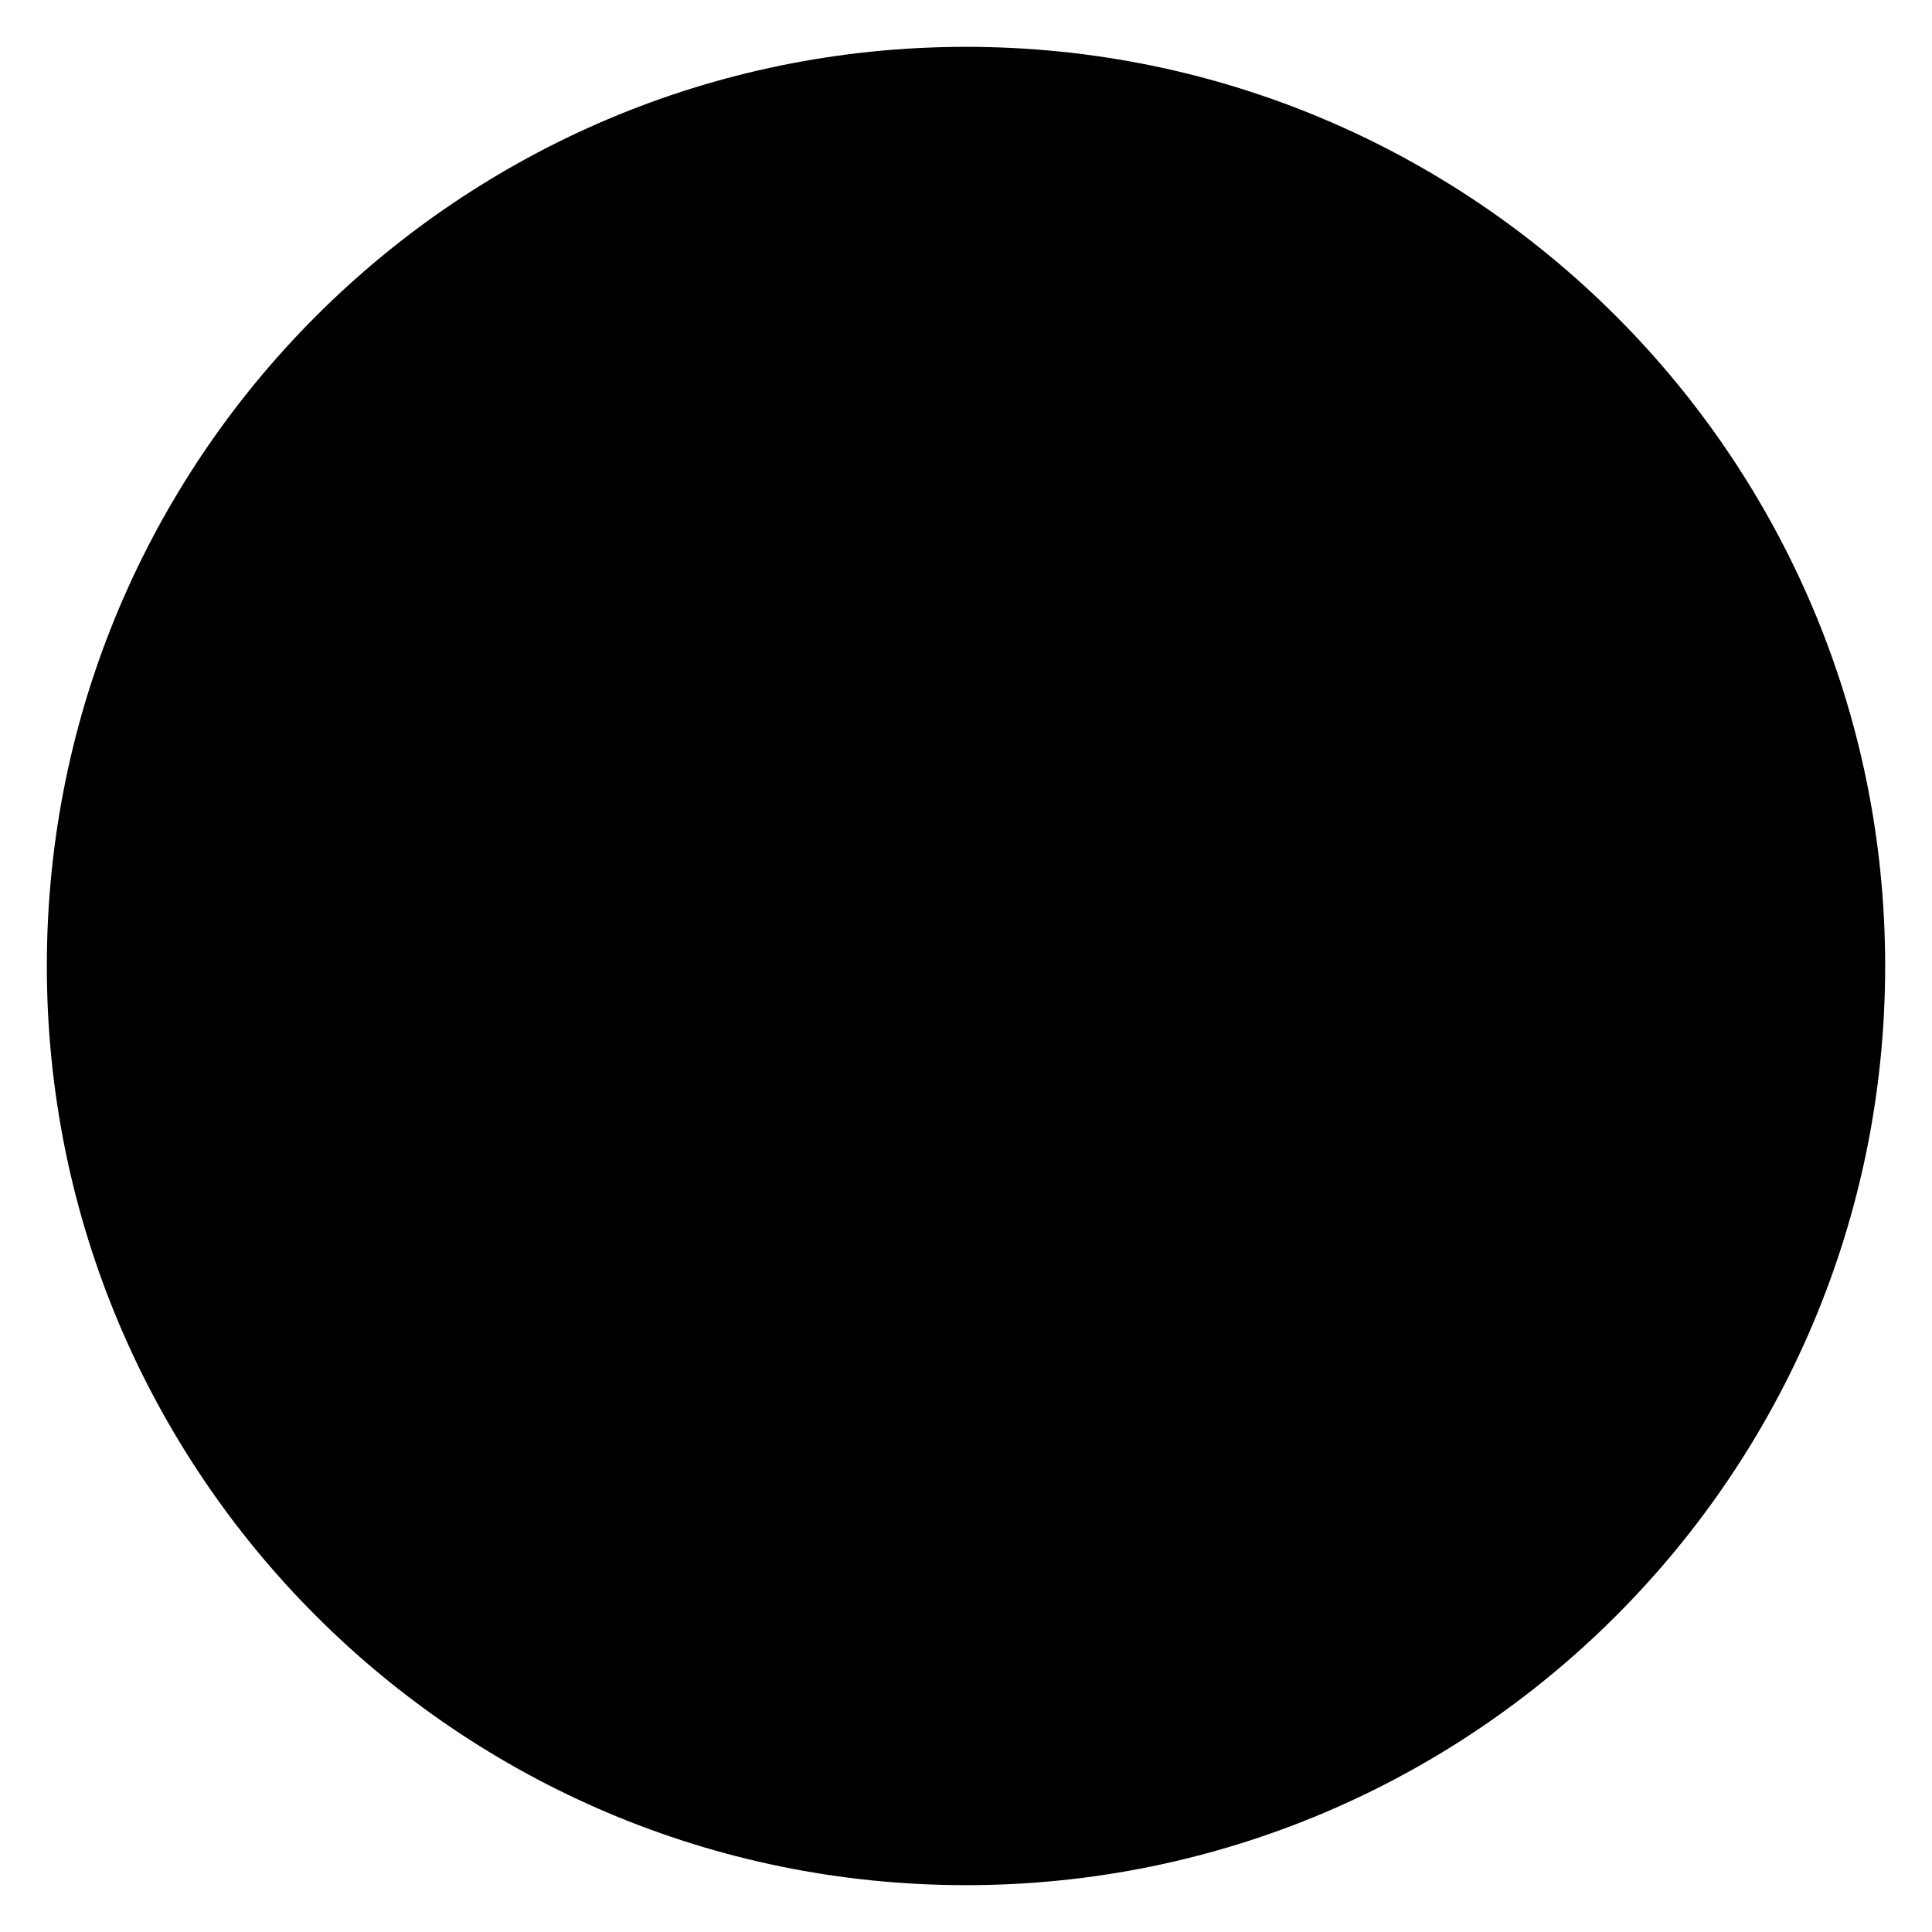 <svg width="165" height="165" viewBox="0 0 165 165" fill="none" xmlns="http://www.w3.org/2000/svg">
<g filter="url(#filter0_d_141_224)">
<path d="M82.5 157C125.854 157 161 121.854 161 78.5C161 35.146 125.854 0 82.5 0C39.146 0 4 35.146 4 78.5C4 121.854 39.146 157 82.5 157Z" fill="#F7F7F8" style="fill:#F7F7F8;fill:color(display-p3 0.969 0.969 0.973);fill-opacity:1;"/>
<path d="M21.1 73.559L21.087 73.658L25.869 74.267L25.566 76.658L18.591 75.771L19.112 71.676L24.029 71.227L24.042 71.128L19.393 69.464L19.914 65.369L26.889 66.256L26.585 68.647L21.803 68.039L21.79 68.138L26.427 69.892L26.029 73.02L21.1 73.558V73.559Z" fill="#374BFA" style="fill:#374BFA;fill:color(display-p3 0.216 0.294 0.98);fill-opacity:1;"/>
<path d="M20.433 63.971L21.031 61.636L27.842 63.378L27.244 65.714L20.433 63.971Z" fill="#374BFA" style="fill:#374BFA;fill:color(display-p3 0.216 0.294 0.98);fill-opacity:1;"/>
<path d="M21.295 60.293L23.213 55.114C23.779 53.588 25.112 52.935 26.637 53.501C27.806 53.932 28.428 54.796 28.452 55.832L30.776 54.936L29.793 57.592L27.738 58.341L27.162 59.896L28.725 60.474L27.889 62.735L21.297 60.295L21.295 60.293ZM26.223 56.355C26.306 56.129 26.206 55.91 25.979 55.827L25.678 55.716C25.452 55.632 25.233 55.733 25.15 55.959L24.111 58.765L25.185 59.163L26.224 56.357L26.223 56.355Z" fill="#374BFA" style="fill:#374BFA;fill:color(display-p3 0.216 0.294 0.98);fill-opacity:1;"/>
<path d="M25.006 46.786L25.591 45.744C26.007 46.276 26.152 46.899 26.177 47.615L25.99 47.947C25.749 47.431 25.528 47.066 25.006 46.785V46.786ZM26.229 48.611L27.52 46.307L35.386 46.652L34.075 48.991L32.814 48.86L31.169 51.795L31.94 52.802L30.629 55.141L26.229 48.611ZM30.884 48.665L28.741 48.443L28.691 48.53L29.996 50.251L30.884 48.665Z" fill="#374BFA" style="fill:#374BFA;fill:color(display-p3 0.216 0.294 0.98);fill-opacity:1;"/>
<path d="M34.422 36.722L38.085 40.009L41.172 36.569L42.742 37.978L38.046 43.212L32.813 38.516L34.423 36.722H34.422Z" fill="#374BFA" style="fill:#374BFA;fill:color(display-p3 0.216 0.294 0.98);fill-opacity:1;"/>
<path d="M40.89 30.262L42.923 28.576L50.142 31.724L48.077 33.436L46.947 32.861L44.356 35.009L44.713 36.227L42.649 37.939L40.889 30.263L40.89 30.262ZM45.217 31.985L43.296 31.008L43.219 31.072L43.817 33.147L45.217 31.986V31.985Z" fill="#374BFA" style="fill:#374BFA;fill:color(display-p3 0.216 0.294 0.98);fill-opacity:1;"/>
<path d="M50.708 23.125L52.871 22.06L54.806 25.988C54.974 26.331 55.324 26.448 55.667 26.281L57.757 25.251C58.109 25.078 58.218 24.733 58.05 24.39L56.115 20.463L58.278 19.398L60.12 23.137C60.907 24.732 60.366 26.319 58.773 27.104L56.521 28.213C54.926 29 53.339 28.459 52.554 26.866L50.712 23.126L50.708 23.125ZM53.329 19.65L54.4 19.122C54.441 19.795 54.209 20.392 53.823 20.995L53.48 21.164C53.573 20.603 53.598 20.176 53.327 19.649L53.329 19.65Z" fill="#374BFA" style="fill:#374BFA;fill:color(display-p3 0.216 0.294 0.98);fill-opacity:1;"/>
<path d="M61.953 18.147L63.477 22.827L67.871 21.396L68.524 23.401L61.838 25.58L59.66 18.894L61.952 18.147H61.953Z" fill="#374BFA" style="fill:#374BFA;fill:color(display-p3 0.216 0.294 0.98);fill-opacity:1;"/>
<path d="M69.263 18.271L66.388 18.85L65.971 16.783L74.093 15.145L74.511 17.212L71.626 17.794L72.598 22.618L70.235 23.095L69.263 18.271Z" fill="#374BFA" style="fill:#374BFA;fill:color(display-p3 0.216 0.294 0.98);fill-opacity:1;"/>
<path d="M75.259 15.122L77.658 14.888L78.343 21.886L75.943 22.12L75.259 15.122Z" fill="#374BFA" style="fill:#374BFA;fill:color(display-p3 0.216 0.294 0.98);fill-opacity:1;"/>
<path d="M81.561 16.861L81.46 16.858L81.343 21.678L78.933 21.619L79.104 14.591L83.231 14.692L84.177 19.538L84.277 19.54L85.46 14.746L89.587 14.847L89.415 21.876L87.005 21.817L87.123 16.997L87.022 16.994L85.749 21.785L82.596 21.708L81.559 16.861H81.561Z" fill="#374BFA" style="fill:#374BFA;fill:color(display-p3 0.216 0.294 0.98);fill-opacity:1;"/>
<path d="M94.319 15.729L96.907 16.258L98.975 23.856L96.348 23.32L96.089 22.078L92.792 21.406L92.067 22.447L89.44 21.911L94.32 15.73L94.319 15.729ZM95.686 20.18L95.245 18.071L95.147 18.051L93.905 19.817L95.686 20.181V20.18Z" fill="#374BFA" style="fill:#374BFA;fill:color(display-p3 0.216 0.294 0.98);fill-opacity:1;"/>
<path d="M109.622 25.645L106.285 24.08L105.241 26.308L103.058 25.285L106.043 18.92L108.225 19.943L107.181 22.171L110.518 23.736L111.563 21.508L113.745 22.531L110.761 28.896L108.578 27.873L109.622 25.645Z" fill="#374BFA" style="fill:#374BFA;fill:color(display-p3 0.216 0.294 0.98);fill-opacity:1;"/>
<path d="M114.881 23.324L116.941 24.575L113.294 30.585L111.233 29.334L114.881 23.324Z" fill="#374BFA" style="fill:#374BFA;fill:color(display-p3 0.216 0.294 0.98);fill-opacity:1;"/>
<path d="M117.23 30.946L119.469 32.648C119.741 32.855 119.979 32.709 120.068 32.574C120.165 32.446 120.245 32.192 119.974 31.985L117.319 29.968C116.04 28.995 116.028 27.849 116.738 26.914C117.71 25.634 119.127 25.929 120.423 26.914L122.661 28.616C123.972 29.613 124.324 31.042 123.411 32.326L121.476 30.856C121.69 30.59 121.667 30.257 121.435 30.08L119.156 28.348C118.925 28.171 118.686 28.319 118.597 28.453C118.501 28.581 118.421 28.834 118.652 29.011L121.235 30.975C122.731 32.112 122.577 33.258 121.909 34.137C120.894 35.473 119.538 35.097 118.243 34.114L116.004 32.411C114.693 31.415 114.341 29.986 115.255 28.701L117.19 30.172C116.975 30.437 116.999 30.771 117.23 30.948V30.946Z" fill="#374BFA" style="fill:#374BFA;fill:color(display-p3 0.216 0.294 0.98);fill-opacity:1;"/>
<path d="M126.339 34.742L124.297 32.637L125.81 31.169L131.579 37.117L130.065 38.585L128.016 36.473L124.484 39.9L122.805 38.17L126.338 34.743L126.339 34.742Z" fill="#374BFA" style="fill:#374BFA;fill:color(display-p3 0.216 0.294 0.98);fill-opacity:1;"/>
<path d="M130.022 39.671C131.47 38.639 133.123 38.916 134.155 40.365L135.828 42.712C136.861 44.16 136.583 45.813 135.135 46.845L134.071 47.602C132.623 48.635 130.97 48.357 129.938 46.909L128.265 44.562C127.232 43.114 127.51 41.461 128.958 40.429L130.022 39.671ZM131.604 45.611C131.831 45.93 132.19 45.983 132.5 45.761L133.906 44.759C134.226 44.532 134.284 44.182 134.057 43.863L132.488 41.663C132.267 41.351 131.911 41.284 131.592 41.512L130.185 42.514C129.874 42.735 129.814 43.1 130.035 43.41L131.604 45.611Z" fill="#374BFA" style="fill:#374BFA;fill:color(display-p3 0.216 0.294 0.98);fill-opacity:1;"/>
<path d="M138.183 46.426L140.659 51.365C141.387 52.82 140.953 54.24 139.499 54.97C138.386 55.528 137.33 55.395 136.557 54.703L135.625 57.013L134.356 54.482L135.212 52.468L134.469 50.987L132.979 51.734L131.898 49.579L138.183 46.428V46.426ZM137.696 52.715C137.805 52.931 138.034 53.007 138.249 52.899L138.536 52.755C138.752 52.646 138.828 52.417 138.72 52.203L137.379 49.527L136.355 50.04L137.696 52.715Z" fill="#374BFA" style="fill:#374BFA;fill:color(display-p3 0.216 0.294 0.98);fill-opacity:1;"/>
<path d="M142.231 54.988L143.082 57.244L136.503 59.726L135.653 57.47L142.231 54.988Z" fill="#374BFA" style="fill:#374BFA;fill:color(display-p3 0.216 0.294 0.98);fill-opacity:1;"/>
<path d="M144.421 61.463L145.078 64.021L139.151 69.203L138.484 66.606L139.488 65.83L138.65 62.571L137.397 62.375L136.73 59.778L144.42 61.463H144.421ZM141.017 64.638L142.72 63.319L142.696 63.223L140.564 62.879L141.017 64.64V64.638Z" fill="#374BFA" style="fill:#374BFA;fill:color(display-p3 0.216 0.294 0.98);fill-opacity:1;"/>
<path d="M144.302 73.273L144.444 75.256L142.46 75.397L142.319 73.415L144.302 73.273Z" fill="#374BFA" style="fill:#374BFA;fill:color(display-p3 0.216 0.294 0.98);fill-opacity:1;"/>
<path d="M144.431 83.469L144.442 83.37L139.656 82.793L139.944 80.4L146.924 81.241L146.43 85.339L141.517 85.819L141.505 85.918L146.164 87.553L145.67 91.65L138.69 90.809L138.979 88.416L143.765 88.993L143.776 88.894L139.129 87.171L139.506 84.04L144.431 83.471V83.469Z" fill="#374BFA" style="fill:#374BFA;fill:color(display-p3 0.216 0.294 0.98);fill-opacity:1;"/>
<path d="M145.158 93.052L144.576 95.391L137.754 93.693L138.336 91.353L145.158 93.052Z" fill="#374BFA" style="fill:#374BFA;fill:color(display-p3 0.216 0.294 0.98);fill-opacity:1;"/>
<path d="M144.319 96.739L142.434 101.932C141.879 103.461 140.549 104.122 139.019 103.567C137.848 103.142 137.22 102.284 137.19 101.247L134.872 102.158L135.839 99.496L137.889 98.733L138.454 97.174L136.887 96.605L137.71 94.339L144.318 96.739H144.319ZM139.417 100.707C139.335 100.933 139.437 101.152 139.663 101.234L139.965 101.344C140.192 101.427 140.41 101.325 140.492 101.098L141.514 98.285L140.437 97.894L139.416 100.707H139.417Z" fill="#374BFA" style="fill:#374BFA;fill:color(display-p3 0.216 0.294 0.98);fill-opacity:1;"/>
<path d="M139.461 108.449L138.184 110.762L130.316 110.468L131.613 108.121L132.875 108.244L134.502 105.299L133.724 104.296L135.021 101.949L139.463 108.452L139.461 108.449ZM134.805 108.425L136.949 108.635L136.998 108.547L135.683 106.835L134.804 108.425H134.805ZM140.695 110.266L140.117 111.313C139.698 110.783 139.548 110.162 139.519 109.446L139.703 109.112C139.948 109.625 140.171 109.99 140.695 110.268V110.266Z" fill="#374BFA" style="fill:#374BFA;fill:color(display-p3 0.216 0.294 0.98);fill-opacity:1;"/>
<path d="M131.341 120.392L127.658 117.129L124.594 120.587L123.014 119.188L127.676 113.926L132.938 118.588L131.339 120.392H131.341Z" fill="#374BFA" style="fill:#374BFA;fill:color(display-p3 0.216 0.294 0.98);fill-opacity:1;"/>
<path d="M124.914 126.892L122.891 128.591L115.654 125.489L117.706 123.764L118.841 124.333L121.417 122.169L121.052 120.953L123.105 119.228L124.913 126.892H124.914ZM120.577 125.195L122.503 126.16L122.58 126.096L121.969 124.025L120.577 125.195Z" fill="#374BFA" style="fill:#374BFA;fill:color(display-p3 0.216 0.294 0.98);fill-opacity:1;"/>
<path d="M115.142 134.091L112.986 135.171L111.026 131.255C110.855 130.913 110.505 130.797 110.164 130.968L108.08 132.011C107.729 132.186 107.622 132.532 107.793 132.873L109.753 136.789L107.597 137.869L105.731 134.141C104.936 132.551 105.464 130.961 107.054 130.165L109.299 129.041C110.889 128.246 112.48 128.774 113.275 130.364L115.141 134.091H115.142ZM112.544 137.582L111.475 138.117C111.429 137.443 111.658 136.845 112.04 136.24L112.382 136.068C112.293 136.63 112.27 137.056 112.544 137.582Z" fill="#374BFA" style="fill:#374BFA;fill:color(display-p3 0.216 0.294 0.98);fill-opacity:1;"/>
<path d="M103.93 139.14L102.375 134.471L97.991 135.93L97.325 133.928L103.997 131.708L106.217 138.379L103.93 139.14Z" fill="#374BFA" style="fill:#374BFA;fill:color(display-p3 0.216 0.294 0.98);fill-opacity:1;"/>
<path d="M96.616 139.063L99.487 138.465L99.917 140.53L91.805 142.219L91.375 140.154L94.256 139.554L93.252 134.737L95.613 134.245L96.616 139.062V139.063Z" fill="#374BFA" style="fill:#374BFA;fill:color(display-p3 0.216 0.294 0.98);fill-opacity:1;"/>
<path d="M90.64 142.25L88.243 142.5L87.515 135.507L89.912 135.257L90.64 142.25Z" fill="#374BFA" style="fill:#374BFA;fill:color(display-p3 0.216 0.294 0.98);fill-opacity:1;"/>
<path d="M84.324 140.551H84.425L84.514 135.732L86.924 135.777L86.794 142.806L82.667 142.73L81.691 137.89H81.59L80.437 142.689L76.309 142.613L76.439 135.583L78.849 135.628L78.76 140.449H78.861L80.104 135.651L83.257 135.709L84.323 140.551H84.324Z" fill="#374BFA" style="fill:#374BFA;fill:color(display-p3 0.216 0.294 0.98);fill-opacity:1;"/>
<path d="M71.581 141.762L68.989 141.251L66.874 133.667L69.505 134.186L69.772 135.426L73.073 136.078L73.791 135.032L76.422 135.552L71.581 141.761V141.762ZM70.186 137.321L70.641 139.427L70.739 139.447L71.97 137.673L70.186 137.321Z" fill="#374BFA" style="fill:#374BFA;fill:color(display-p3 0.216 0.294 0.98);fill-opacity:1;"/>
<path d="M56.212 131.944L59.56 133.488L60.591 131.253L62.78 132.263L59.836 138.648L57.648 137.638L58.678 135.403L55.33 133.859L54.299 136.094L52.111 135.084L55.054 128.699L57.243 129.709L56.212 131.944Z" fill="#374BFA" style="fill:#374BFA;fill:color(display-p3 0.216 0.294 0.98);fill-opacity:1;"/>
<path d="M50.97 134.298L48.901 133.06L52.51 127.026L54.578 128.264L50.97 134.298Z" fill="#374BFA" style="fill:#374BFA;fill:color(display-p3 0.216 0.294 0.98);fill-opacity:1;"/>
<path d="M48.572 126.691L46.323 125.004C46.049 124.798 45.812 124.947 45.723 125.082C45.627 125.21 45.548 125.465 45.822 125.671L48.489 127.671C49.774 128.636 49.795 129.78 49.09 130.721C48.125 132.006 46.707 131.721 45.405 130.745L43.156 129.057C41.839 128.069 41.478 126.642 42.383 125.35L44.327 126.809C44.114 127.076 44.14 127.41 44.373 127.585L46.663 129.303C46.896 129.478 47.132 129.329 47.221 129.194C47.318 129.066 47.397 128.811 47.164 128.636L44.569 126.689C43.067 125.562 43.211 124.415 43.875 123.53C44.881 122.189 46.239 122.554 47.541 123.53L49.79 125.218C51.107 126.206 51.468 127.633 50.563 128.925L48.619 127.466C48.832 127.199 48.806 126.865 48.573 126.69L48.572 126.691Z" fill="#374BFA" style="fill:#374BFA;fill:color(display-p3 0.216 0.294 0.98);fill-opacity:1;"/>
<path d="M39.438 122.952L41.493 125.044L39.989 126.522L34.182 120.61L35.687 119.132L37.749 121.231L41.261 117.783L42.95 119.503L39.438 122.952Z" fill="#374BFA" style="fill:#374BFA;fill:color(display-p3 0.216 0.294 0.98);fill-opacity:1;"/>
<path d="M35.726 118.047C34.285 119.089 32.631 118.822 31.589 117.38L29.902 115.043C28.86 113.601 29.127 111.948 30.569 110.906L31.627 110.142C33.069 109.101 34.723 109.368 35.764 110.809L37.452 113.146C38.493 114.588 38.227 116.242 36.785 117.283L35.726 118.047ZM34.107 112.116C33.878 111.798 33.519 111.749 33.209 111.971L31.809 112.983C31.491 113.211 31.435 113.562 31.664 113.88L33.246 116.07C33.469 116.38 33.825 116.444 34.143 116.215L35.543 115.204C35.853 114.98 35.911 114.617 35.688 114.307L34.107 112.116Z" fill="#374BFA" style="fill:#374BFA;fill:color(display-p3 0.216 0.294 0.98);fill-opacity:1;"/>
<path d="M27.522 111.343L25.015 106.421C24.276 104.972 24.701 103.548 26.152 102.81C27.261 102.245 28.319 102.372 29.096 103.057L30.013 100.742L31.299 103.265L30.456 105.284L31.209 106.761L32.695 106.005L33.789 108.153L27.524 111.344L27.522 111.343ZM27.969 105.05C27.859 104.835 27.63 104.761 27.416 104.869L27.129 105.016C26.915 105.126 26.84 105.355 26.949 105.569L28.307 108.237L29.327 107.718L27.969 105.051V105.05Z" fill="#374BFA" style="fill:#374BFA;fill:color(display-p3 0.216 0.294 0.98);fill-opacity:1;"/>
<path d="M23.42 102.809L22.555 100.559L29.118 98.035L29.984 100.285L23.421 102.809H23.42Z" fill="#374BFA" style="fill:#374BFA;fill:color(display-p3 0.216 0.294 0.98);fill-opacity:1;"/>
<path d="M21.187 96.347L20.513 93.793L26.407 88.572L27.091 91.165L26.093 91.947L26.951 95.201L28.206 95.389L28.89 97.983L21.188 96.347H21.187ZM24.571 93.148L22.876 94.479L22.902 94.576L25.036 94.907L24.573 93.148H24.571Z" fill="#374BFA" style="fill:#374BFA;fill:color(display-p3 0.216 0.294 0.98);fill-opacity:1;"/>
<path d="M21.233 84.536L21.08 82.554L23.062 82.401L23.215 84.383L21.233 84.536Z" fill="#374BFA" style="fill:#374BFA;fill:color(display-p3 0.216 0.294 0.98);fill-opacity:1;"/>
<path d="M90.447 77.201L80.381 69.885C80.011 69.617 79.521 69.577 79.116 69.785C78.708 69.991 78.453 70.41 78.453 70.864V85.491C78.453 85.949 78.708 86.367 79.116 86.573C79.288 86.661 79.477 86.704 79.668 86.704C79.916 86.704 80.168 86.625 80.381 86.469L90.447 79.159C90.764 78.925 90.95 78.564 90.95 78.18C90.951 77.79 90.761 77.43 90.447 77.201Z" fill="#374BFA" style="fill:#374BFA;fill:color(display-p3 0.216 0.294 0.98);fill-opacity:1;"/>
<path d="M101.267 78.218C101.267 88.539 92.9 96.905 82.58 96.905C72.259 96.905 63.893 88.539 63.893 78.218C63.893 67.898 72.259 59.531 82.58 59.531C92.9 59.531 101.267 67.898 101.267 78.218Z" stroke="#374BFA" style="stroke:#374BFA;stroke:color(display-p3 0.216 0.294 0.98);stroke-opacity:1;" stroke-width="4" stroke-miterlimit="10" stroke-linecap="round" stroke-linejoin="round"/>
<path d="M44.271 78.218C44.271 78.218 60.778 59.531 82.58 59.531C104.381 59.531 120.888 78.218 120.888 78.218C120.888 78.218 104.381 96.905 82.58 96.905C60.778 96.905 44.271 78.218 44.271 78.218Z" stroke="#374BFA" style="stroke:#374BFA;stroke:color(display-p3 0.216 0.294 0.98);stroke-opacity:1;" stroke-width="4" stroke-miterlimit="10" stroke-linecap="round" stroke-linejoin="round"/>
</g>
<defs>
<filter id="filter0_d_141_224" x="0" y="0" width="165" height="165" filterUnits="userSpaceOnUse" color-interpolation-filters="sRGB">
<feFlood flood-opacity="0" result="BackgroundImageFix"/>
<feColorMatrix in="SourceAlpha" type="matrix" values="0 0 0 0 0 0 0 0 0 0 0 0 0 0 0 0 0 0 127 0" result="hardAlpha"/>
<feOffset dy="4"/>
<feGaussianBlur stdDeviation="2"/>
<feComposite in2="hardAlpha" operator="out"/>
<feColorMatrix type="matrix" values="0 0 0 0 0.535 0 0 0 0 0.535 0 0 0 0 0.535 0 0 0 0.25 0"/>
<feBlend mode="normal" in2="BackgroundImageFix" result="effect1_dropShadow_141_224"/>
<feBlend mode="normal" in="SourceGraphic" in2="effect1_dropShadow_141_224" result="shape"/>
</filter>
</defs>
</svg>
